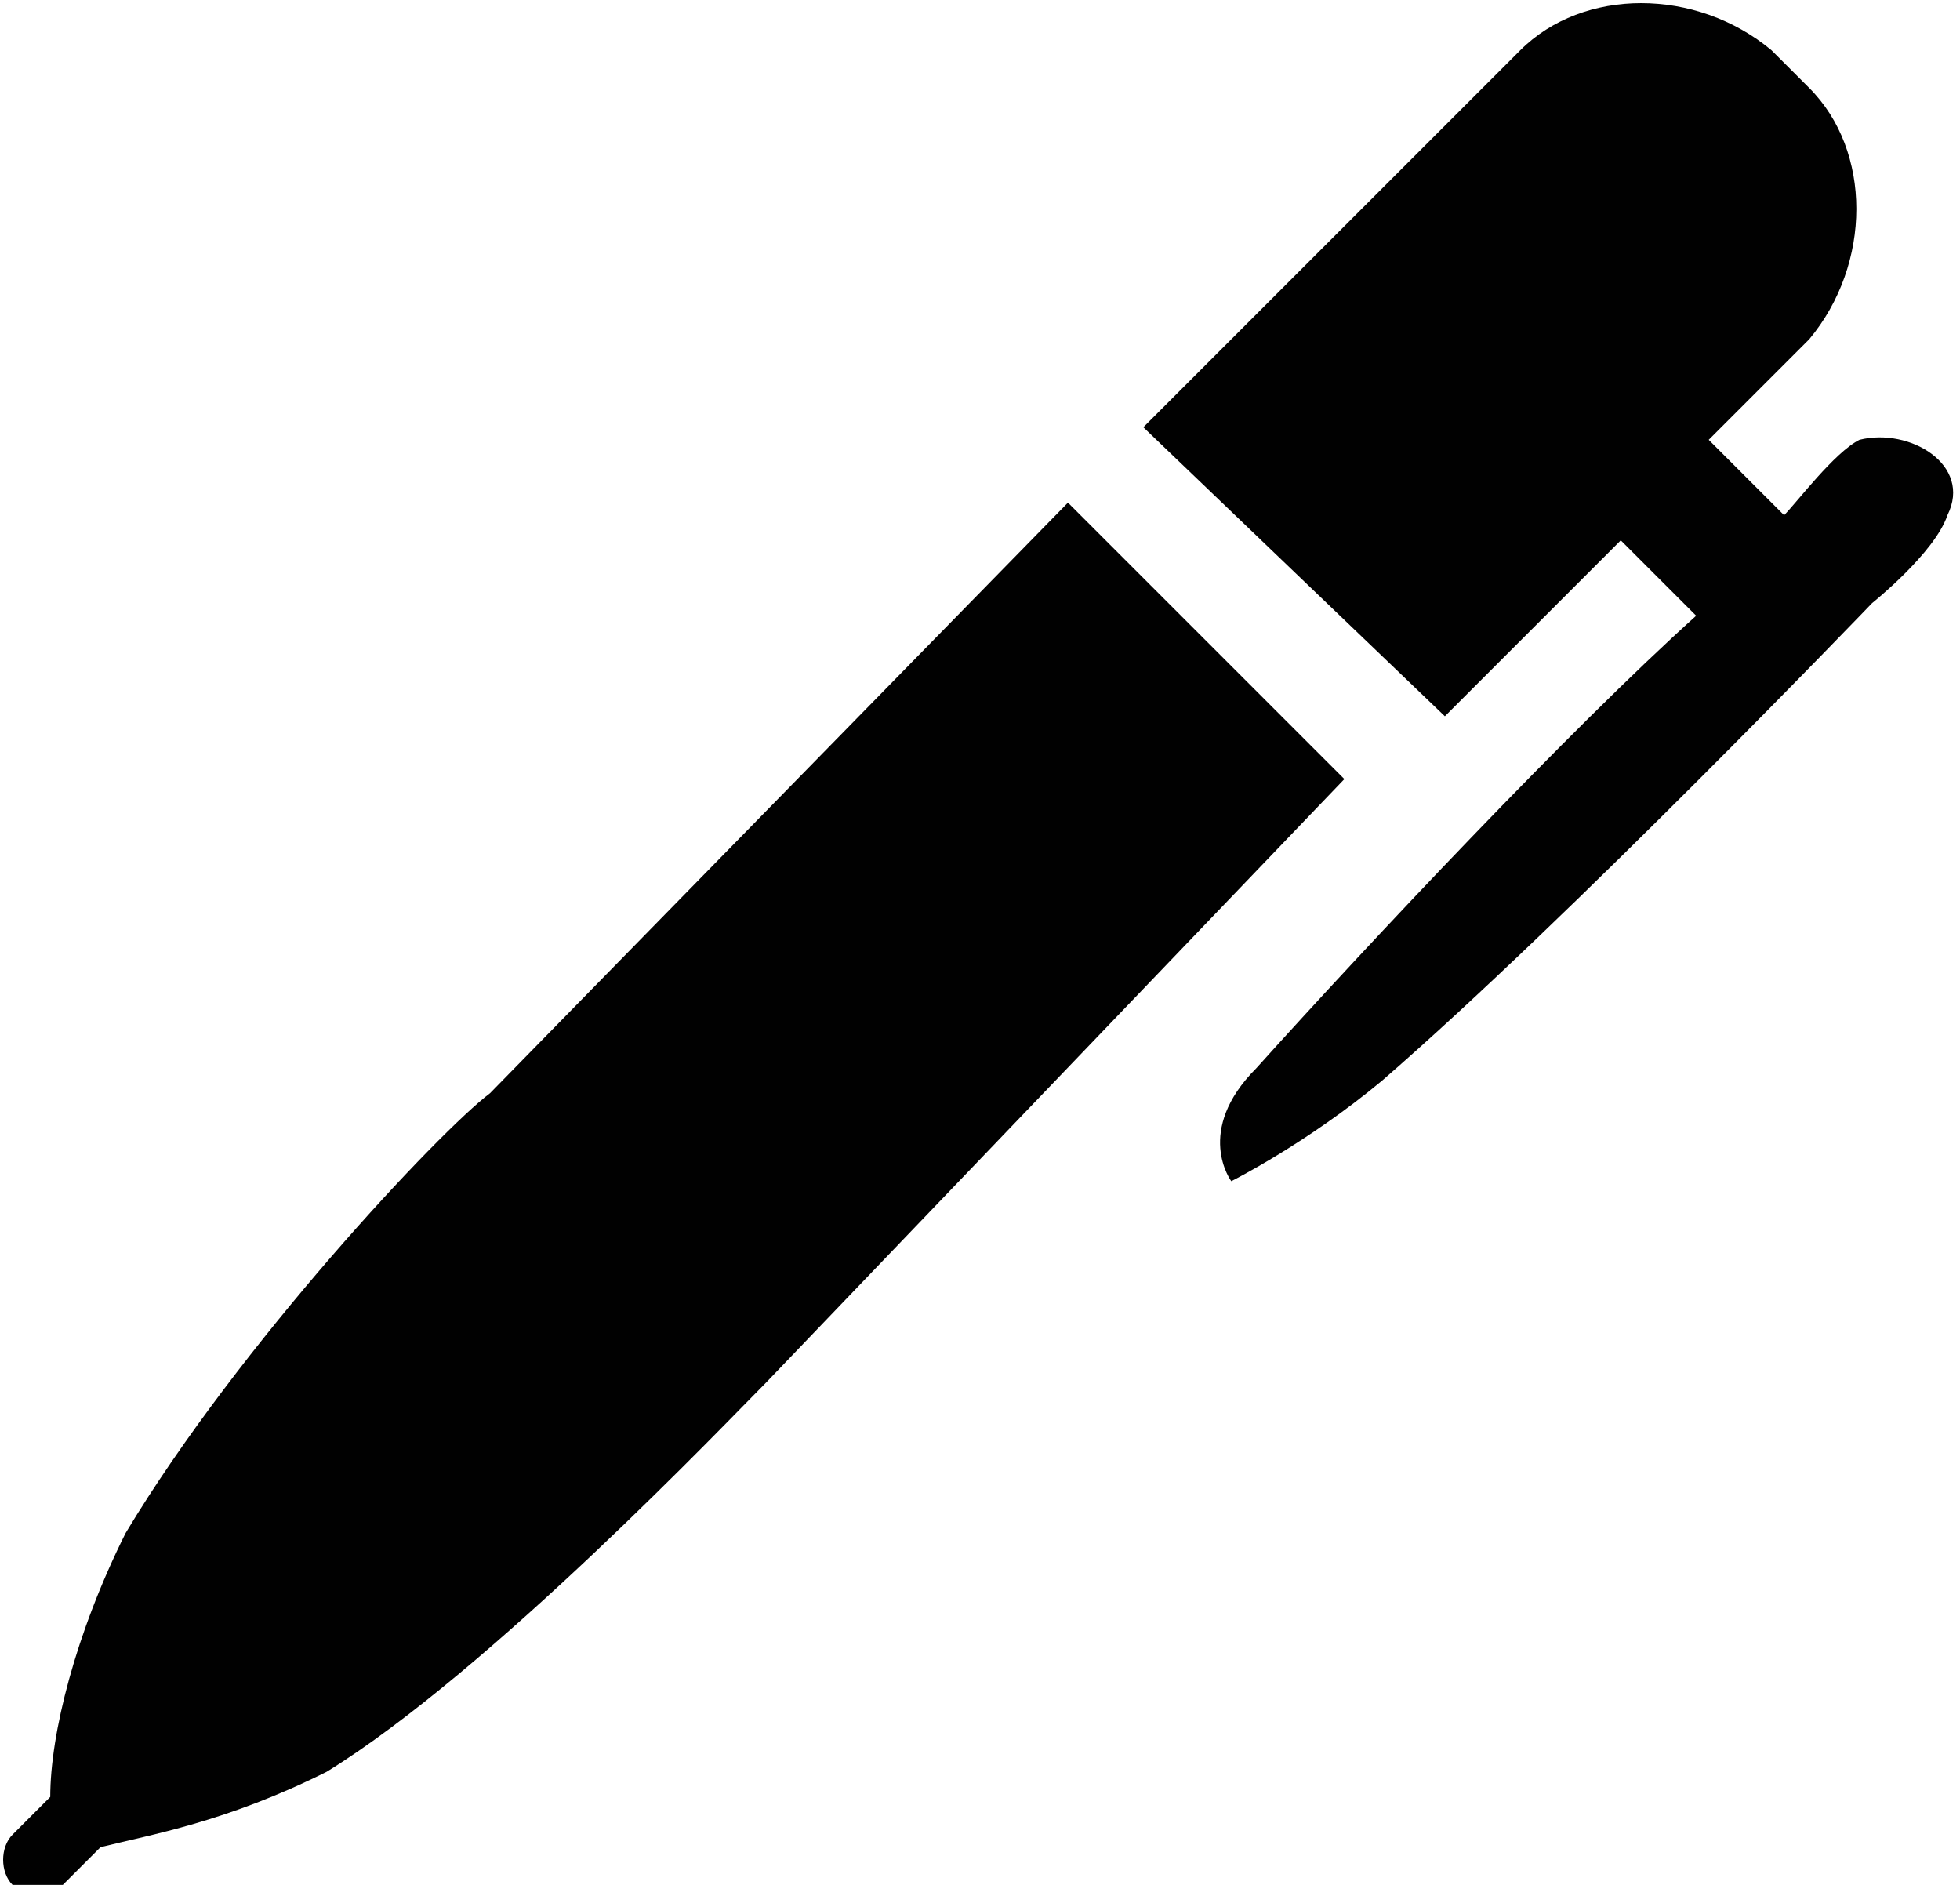 <?xml version="1.0" encoding="utf-8"?>
<!-- Generator: Adobe Illustrator 17.1.0, SVG Export Plug-In . SVG Version: 6.00 Build 0)  -->
<!DOCTYPE svg PUBLIC "-//W3C//DTD SVG 1.1//EN" "http://www.w3.org/Graphics/SVG/1.1/DTD/svg11.dtd">
<svg version="1.1" id="Layer_1" xmlns="http://www.w3.org/2000/svg" xmlns:xlink="http://www.w3.org/1999/xlink" x="0px" y="0px"
	 viewBox="0 0 15.6 15" enable-background="new 0 0 15.6 15" xml:space="preserve">
<path fill-rule="evenodd" clip-rule="evenodd" fill="#010101" d="M15.5,4.1c-0.1,0.3-0.6,0.7-0.6,0.7S12.5,7.3,11,8.6
	c-0.6,0.5-1.2,0.8-1.2,0.8S9.5,9,10,8.5c0.9-1,2.5-2.7,3.5-3.6l-0.6-0.6l-1.4,1.4L9.1,3.4l3-3c0.5-0.5,1.4-0.5,2,0l0.3,0.3
	c0.5,0.5,0.5,1.4,0,2l-0.8,0.8l0.6,0.6c0.1-0.1,0.4-0.5,0.6-0.6C15.2,3.4,15.7,3.7,15.5,4.1z M6.1,11c-0.3,0.3-2.2,2.3-3.5,3.1
	c-0.8,0.4-1.4,0.5-1.8,0.6l-0.3,0.3c-0.1,0.1-0.3,0.1-0.4,0c-0.1-0.1-0.1-0.3,0-0.4l0.3-0.3c0-0.5,0.2-1.3,0.6-2.1
	C1.9,10.7,3.5,9,3.9,8.7L8.5,4l2.2,2.2L6.1,11z"/>
</svg>
